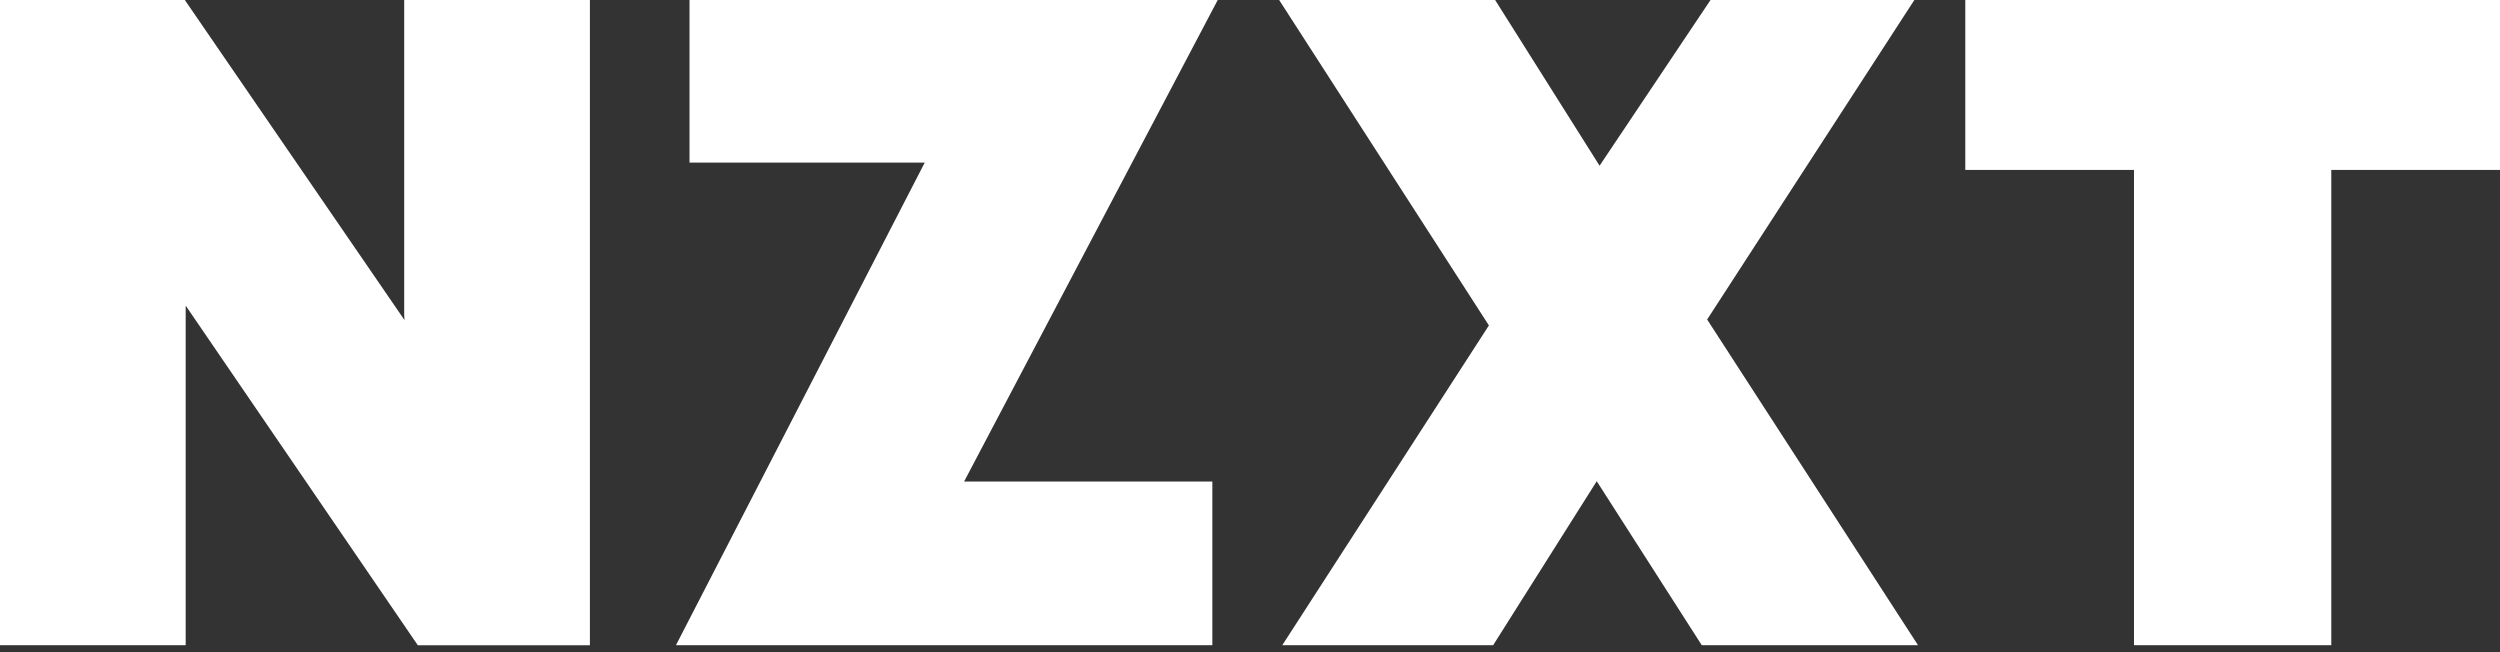<svg width="230" height="60" viewBox="0 0 230 60" fill="none" xmlns="http://www.w3.org/2000/svg"><rect x="0" y="0" width="230" height="60" fill="#333333" stroke="none"/><path d="M230 0H180.807V15.636H196.327V59.361H214.479V15.636H230V0ZM176.119 0H157.369L147.161 15.246L137.551 0H117.682L136.979 29.94L117.969 59.359H137.369L146.9 44.271L156.563 59.359H176.458L157.057 29.394L176.119 0.002V0ZM37.186 28.949L37.213 29.445L17.004 0H0V59.359H17.083V28.116L38.438 59.362H54.271V0H37.186V28.949ZM63.436 0V14.957H85.077L62.186 59.361H111.536V44.298H88.698L112.031 0H63.436Z" fill="white" style="fill:white;fill-opacity:1;"/></svg>